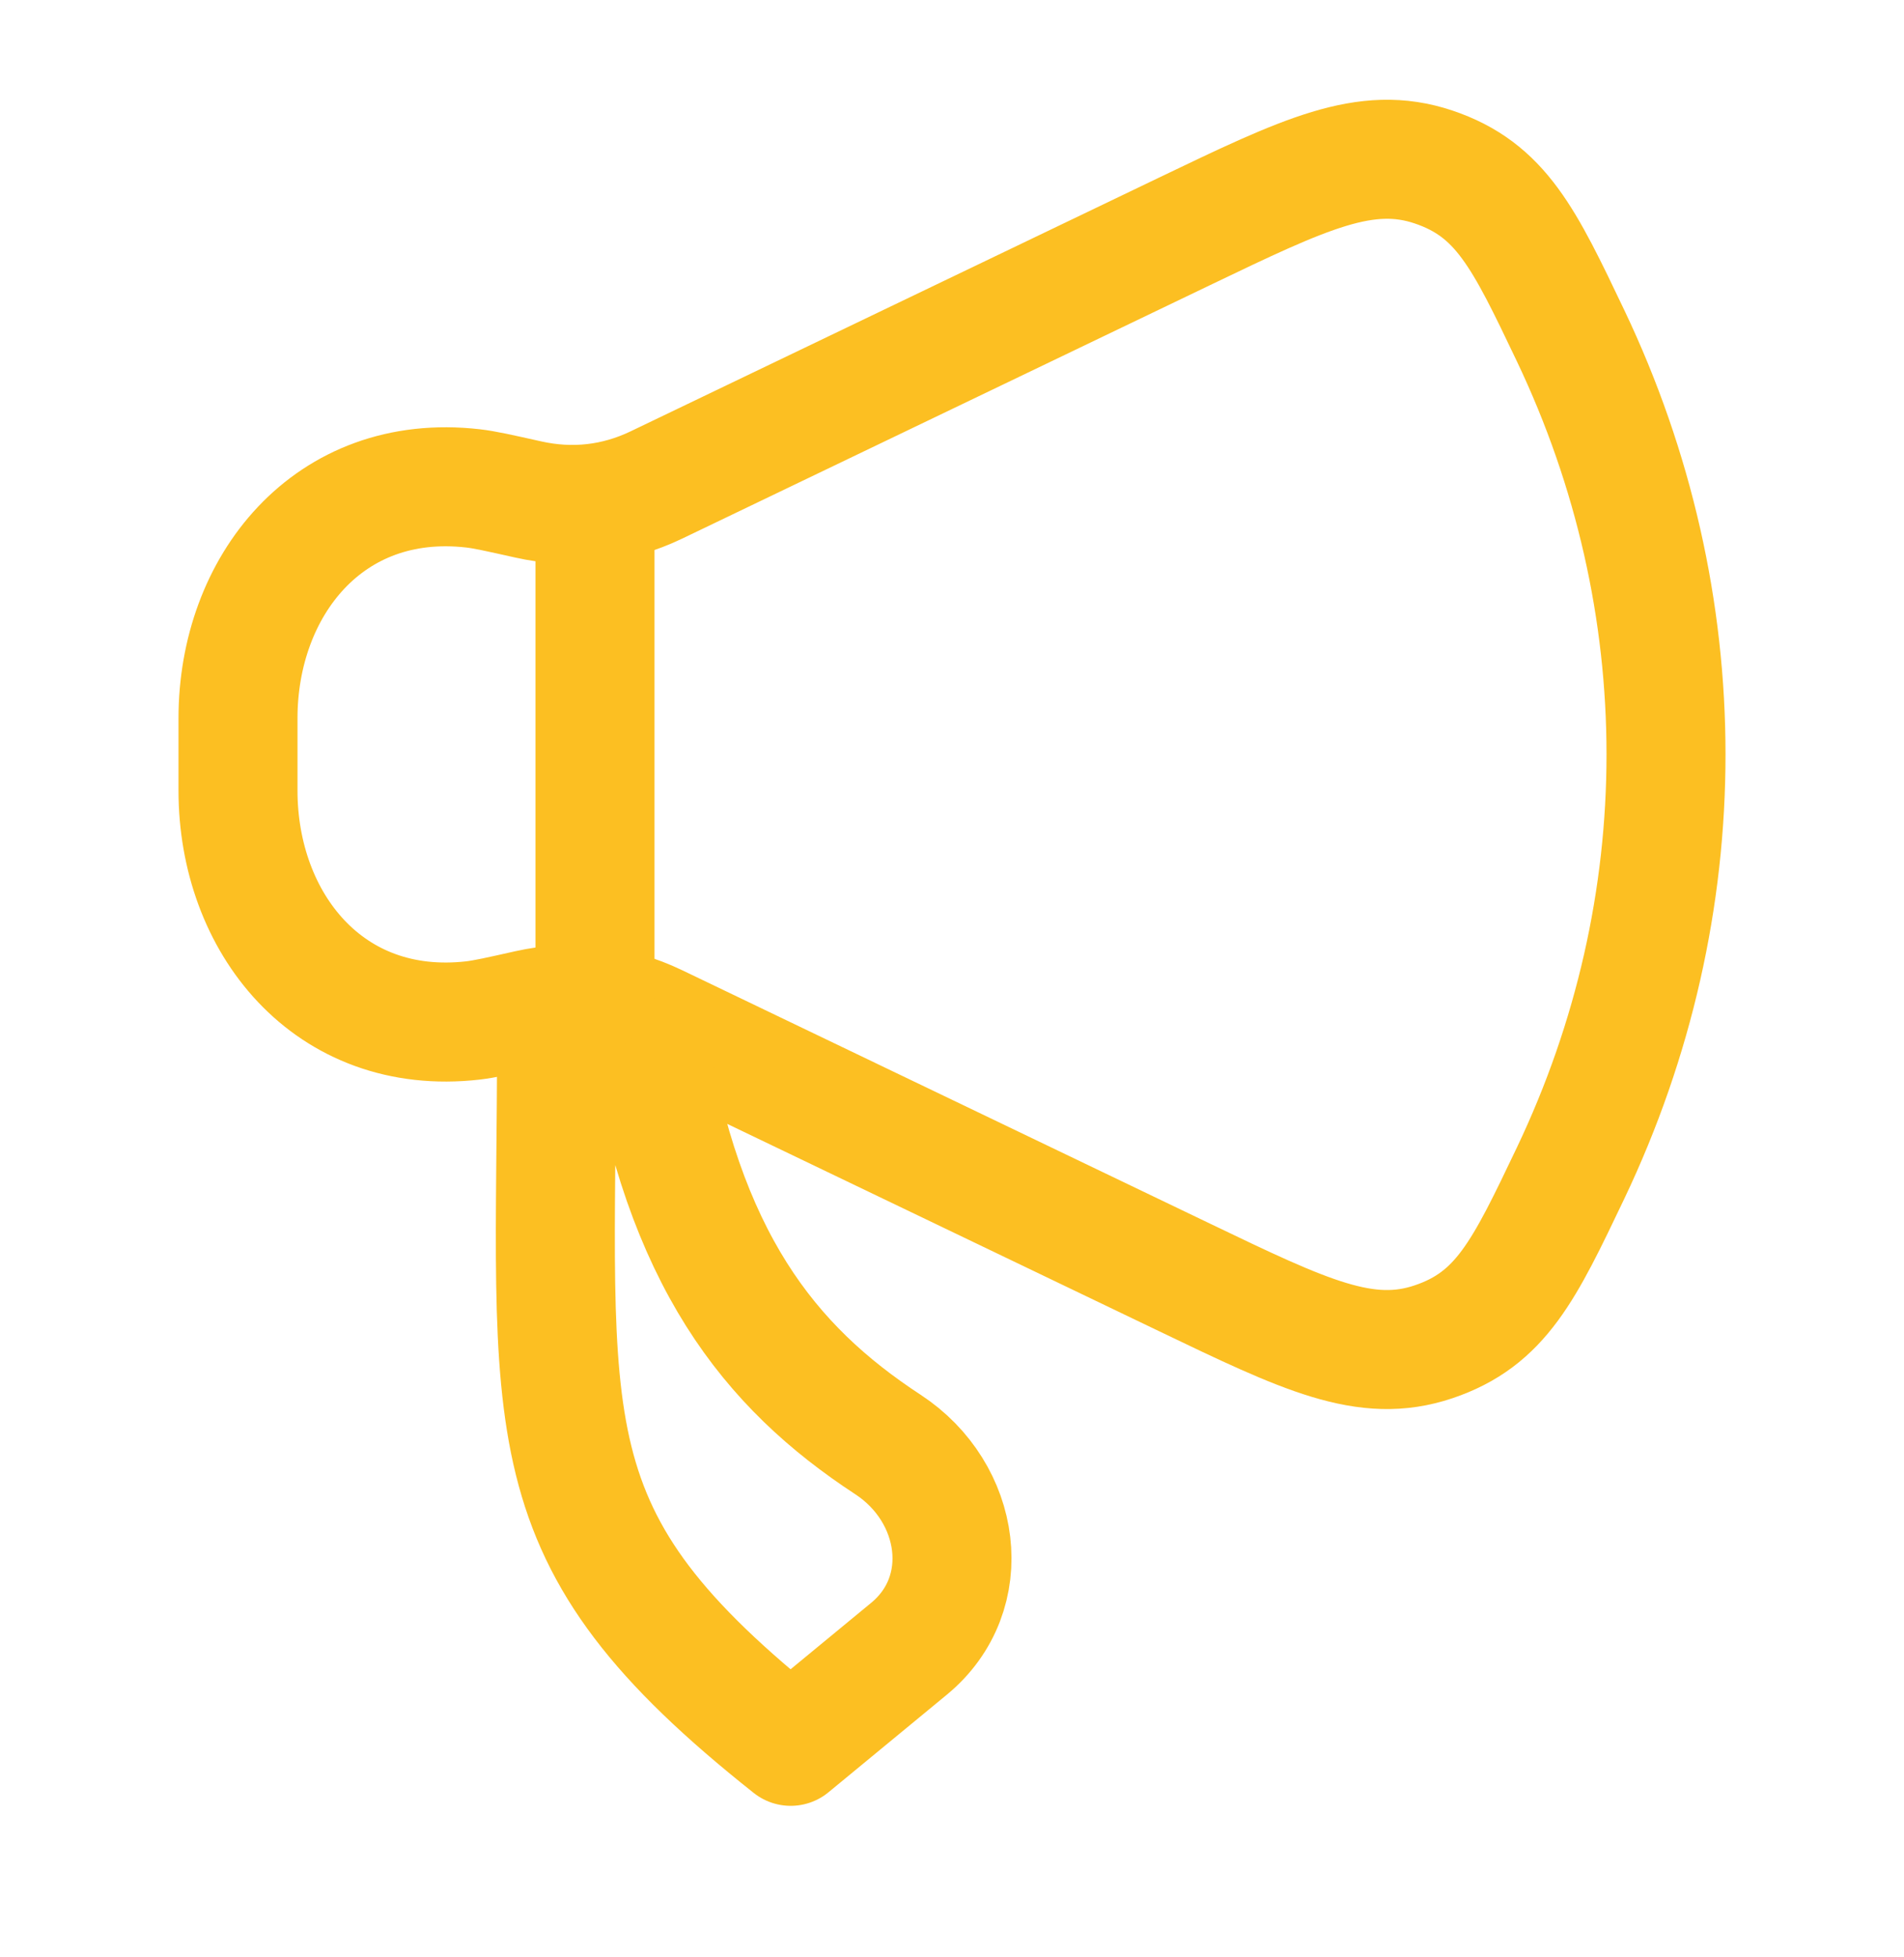 <svg width="36" height="37" viewBox="0 0 36 37" fill="none" xmlns="http://www.w3.org/2000/svg">
<path d="M22.39 4.377L12.41 9.168C11.642 9.536 10.822 9.629 9.985 9.441C9.438 9.319 9.164 9.257 8.943 9.232C6.206 8.919 4.5 11.086 4.5 13.577V14.944C4.5 17.436 6.206 19.602 8.943 19.29C9.164 19.264 9.438 19.203 9.985 19.08C10.822 18.893 11.642 18.985 12.41 19.354L22.39 24.144C24.68 25.244 25.826 25.794 27.103 25.365C28.38 24.936 28.818 24.017 29.695 22.178C32.102 17.128 32.102 11.394 29.695 6.344C28.818 4.505 28.38 3.585 27.103 3.156C25.826 2.728 24.68 3.278 22.39 4.377Z" stroke="#FCBF22" stroke-width="2.25" stroke-linecap="round" stroke-linejoin="round"/>
<path d="M17.187 31.167L14.95 33.011C9.908 29.012 10.524 27.105 10.524 19.511H12.225C12.915 23.802 14.543 25.835 16.789 27.306C18.173 28.212 18.458 30.119 17.187 31.167Z" stroke="#FCBF22" stroke-width="2.25" stroke-linecap="round" stroke-linejoin="round"/>
<path d="M11.25 18.761V9.761" stroke="#FCBF22" stroke-width="2.25" stroke-linecap="round" stroke-linejoin="round"/>
</svg>
